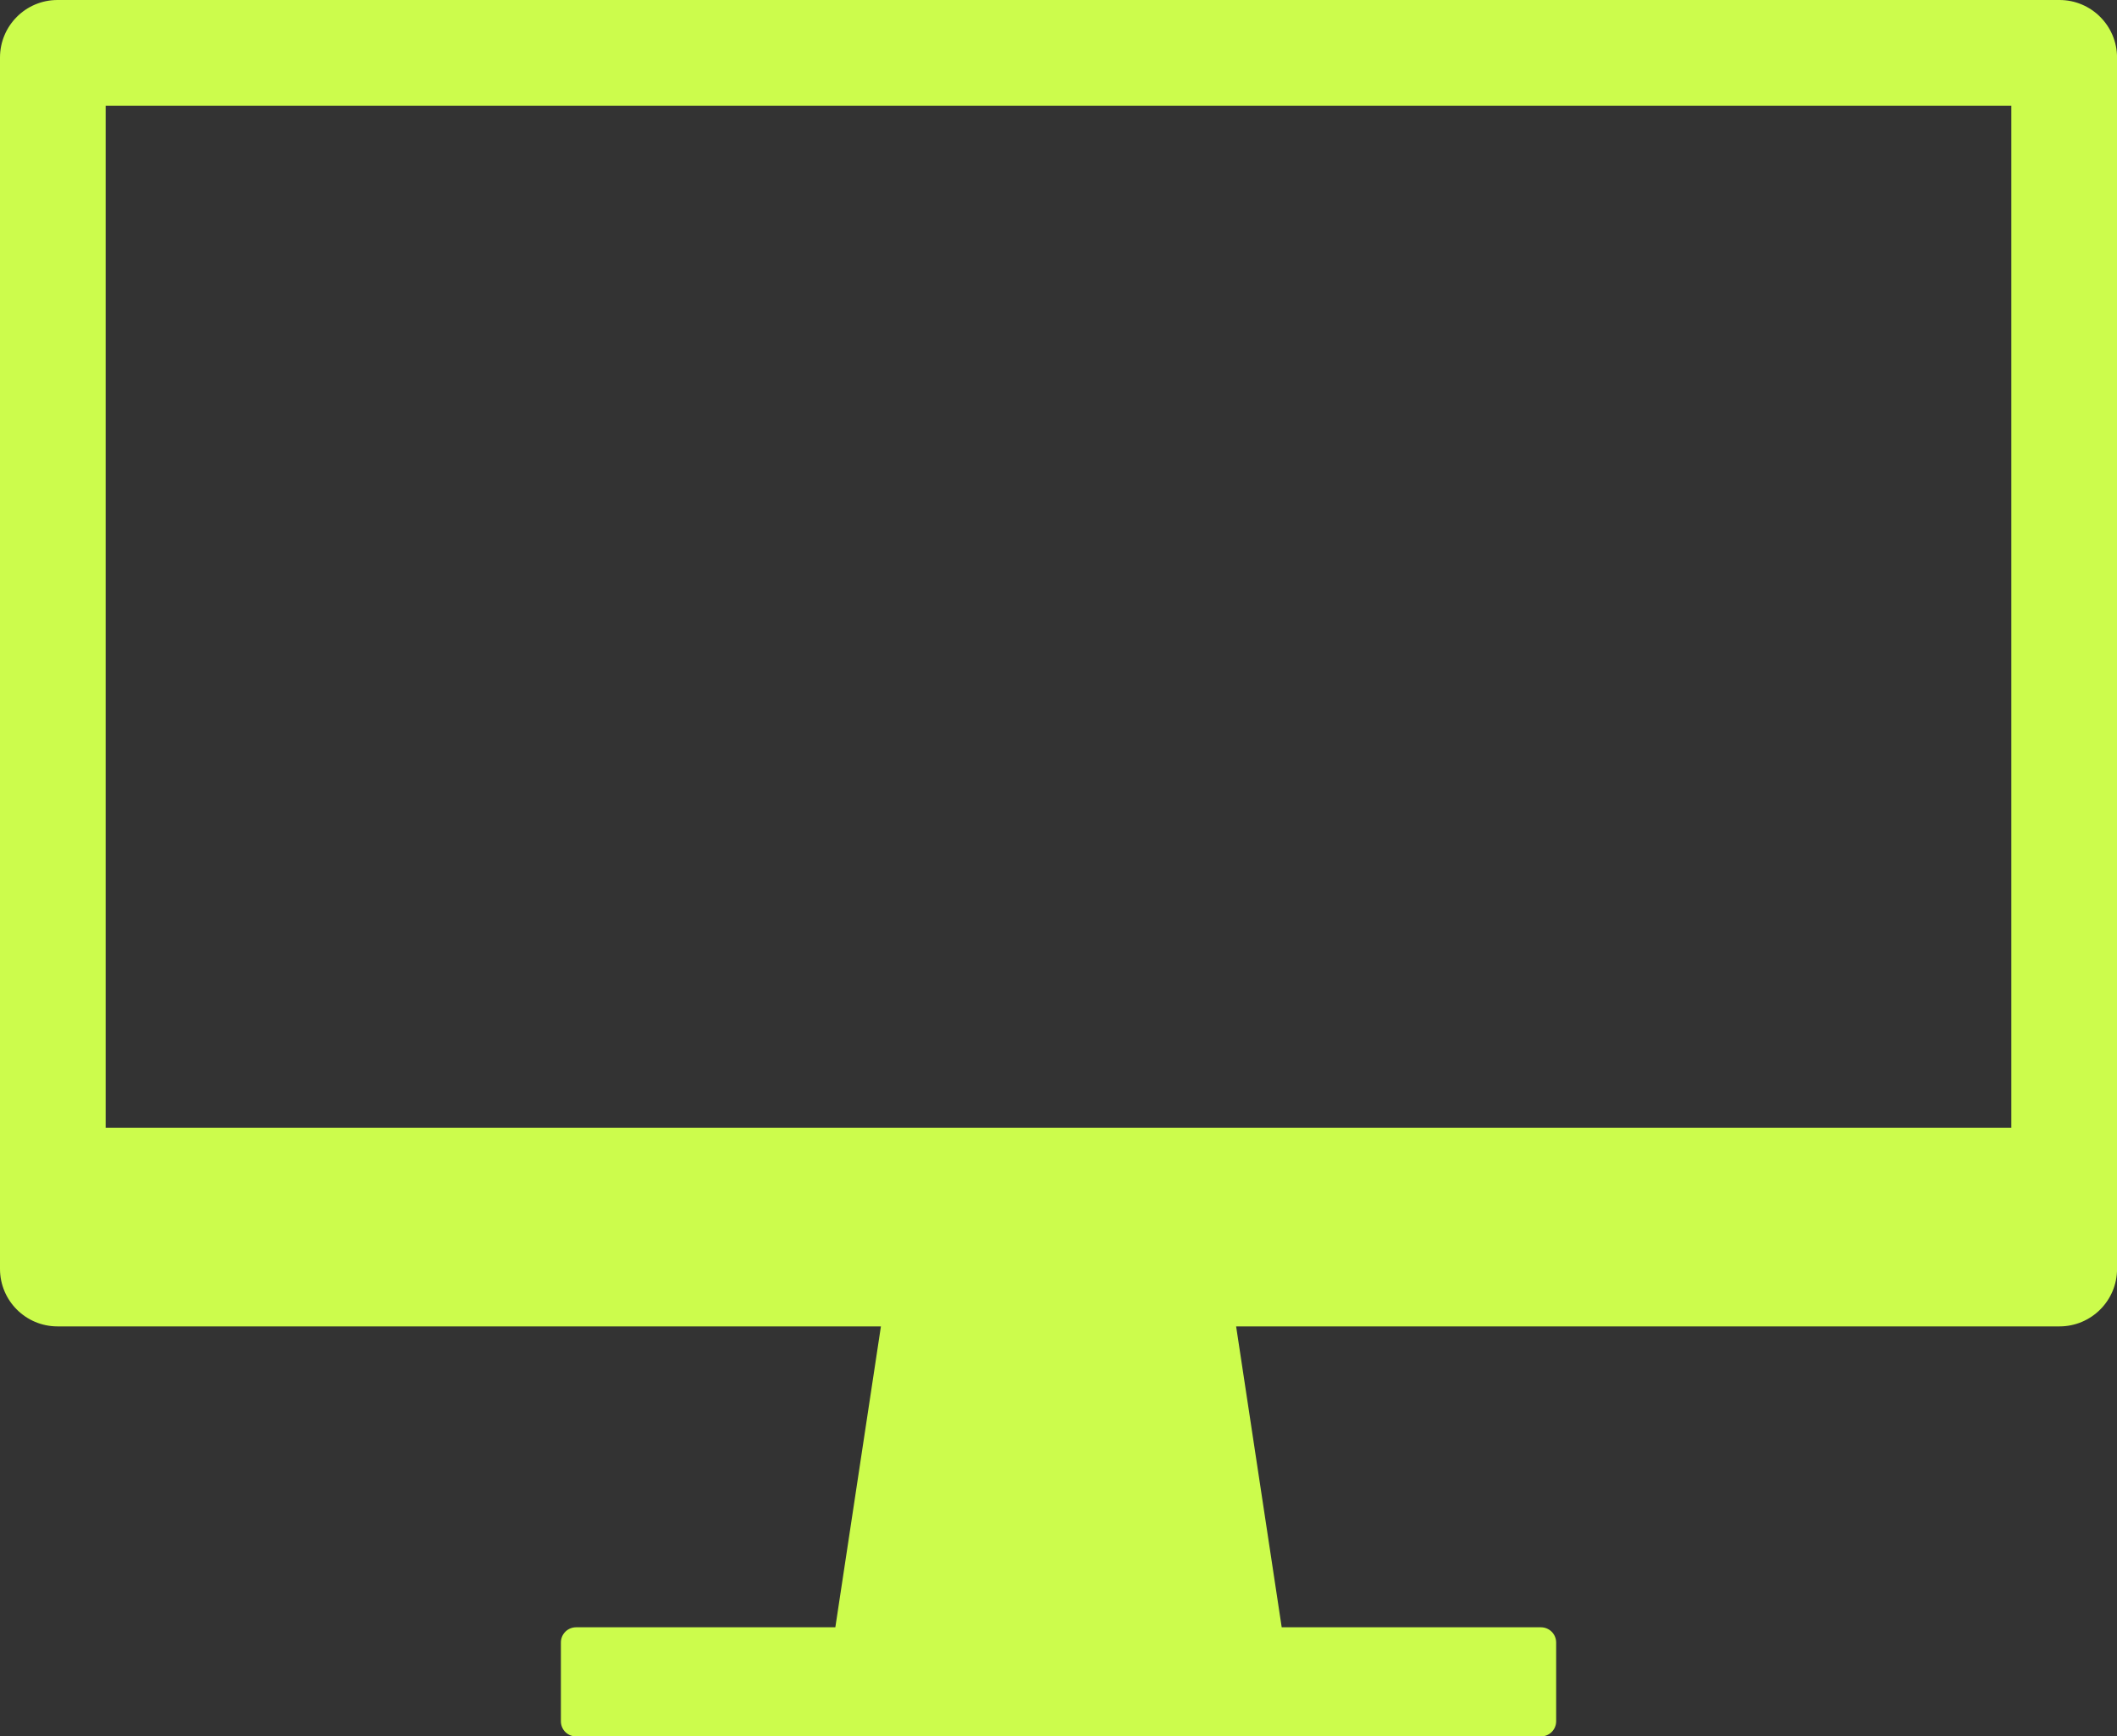 <?xml version="1.0" encoding="UTF-8"?>
<svg id="Calque_2" data-name="Calque 2" xmlns="http://www.w3.org/2000/svg" viewBox="0 0 492.29 403.77">
  <rect x="0" y="0" width="492.29" height="403.77" fill="#333333" stroke="none"/>
  <defs>
    <style>
      .cls-1 {
        fill: #ccfc4c;
      }
    </style>
  </defs>
  <g id="Calque_1-2" data-name="Calque 1">
    <path class="cls-1" d="M478.91,0H13.37C5.98,0,0,6,0,13.38v281.68c0,7.38,5.98,13.37,13.37,13.37h191.48l-10.6,69.97h-60.29c-1.95,0-3.53,1.58-3.53,3.53v18.32c0,1.95,1.57,3.53,3.53,3.53h224.37c1.95,0,3.54-1.57,3.54-3.53v-18.32c0-1.94-1.58-3.53-3.54-3.53h-60.28l-10.6-69.97h191.47c7.38,0,13.38-5.98,13.38-13.37V13.38c0-7.38-6-13.38-13.38-13.38ZM24.57,24.57h443.15v237.67H24.57V24.57Z"/>
  </g>
</svg>